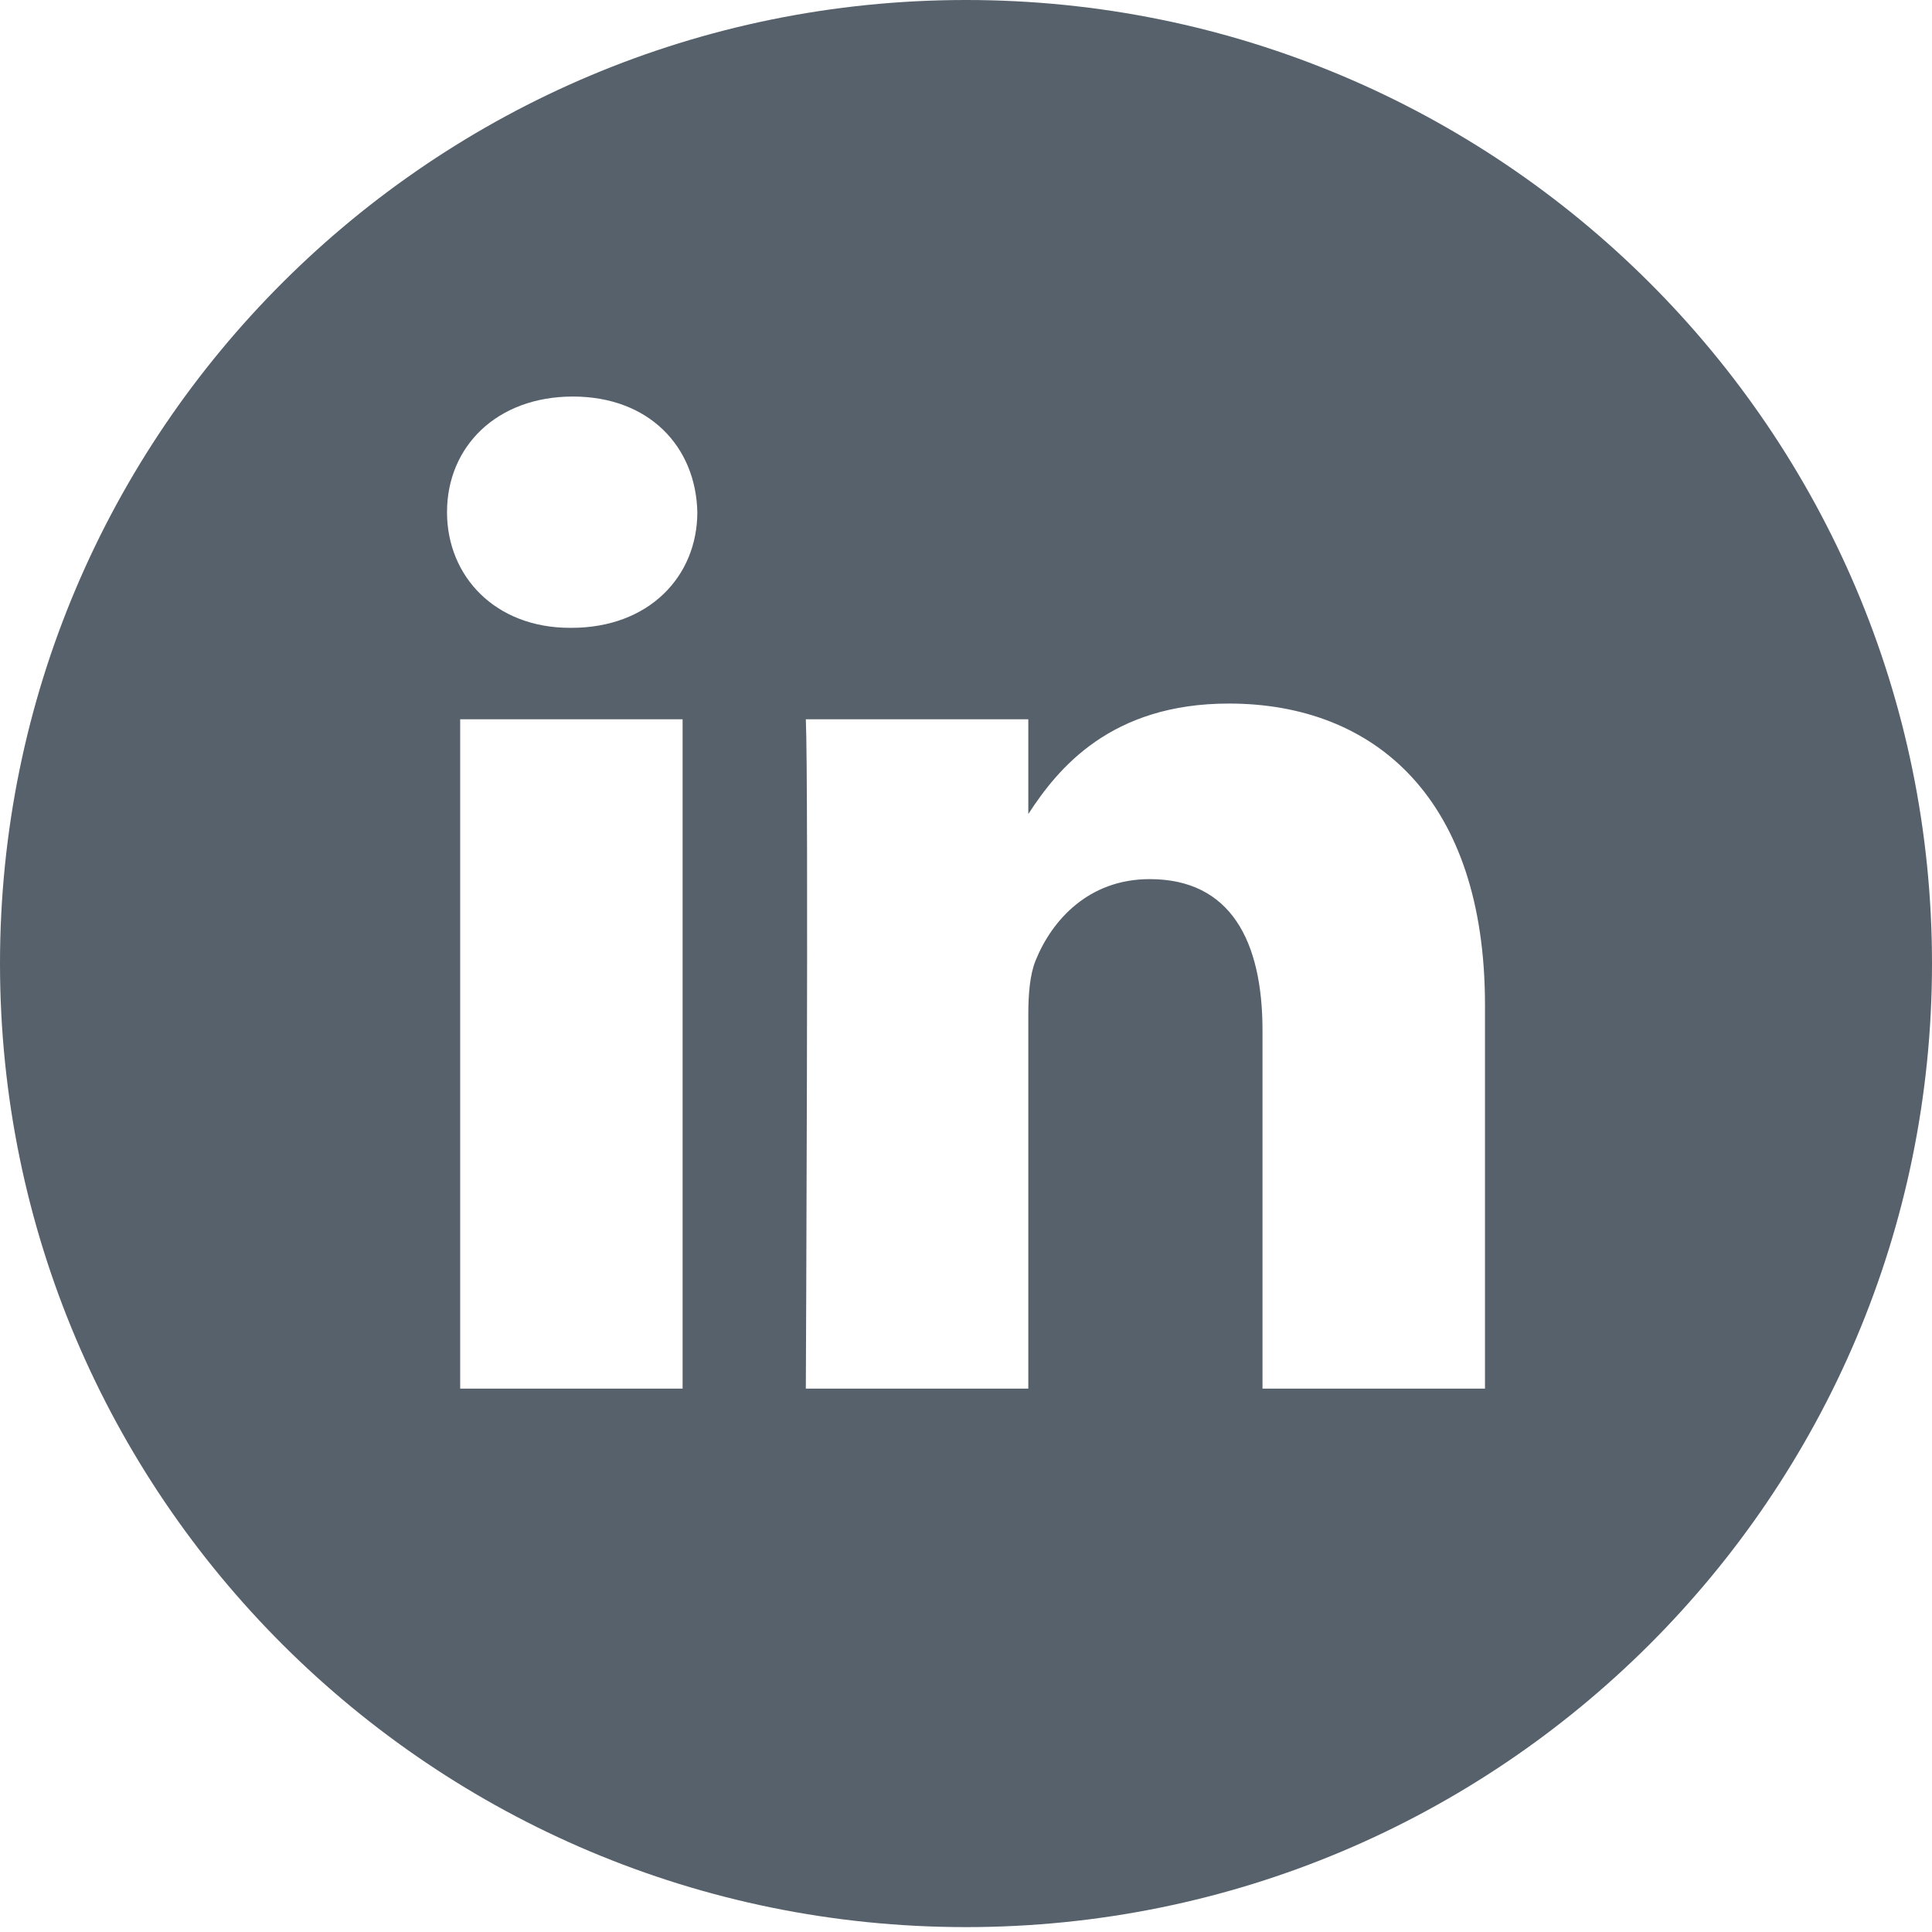 <svg width="32" height="32" viewBox="0 0 32 32" fill="none" xmlns="http://www.w3.org/2000/svg">
<path fill-rule="evenodd" clip-rule="evenodd" d="M16 0C7.163 0 0 7.145 0 15.959C0 24.774 7.163 31.919 16 31.919C24.836 31.919 32 24.774 32 15.959C32 7.145 24.836 0 16 0ZM11.306 23H7.622V11.913H11.306V23ZM9.464 10.399H9.441C8.204 10.399 7.404 9.547 7.404 8.483C7.404 7.396 8.228 6.568 9.489 6.568C10.749 6.568 11.526 7.396 11.55 8.483C11.55 9.547 10.749 10.399 9.464 10.399ZM24.596 23H20.911V17.068C20.911 15.578 20.378 14.561 19.043 14.561C18.026 14.561 17.42 15.247 17.153 15.909C17.056 16.146 17.032 16.477 17.032 16.808V23H13.347C13.347 23 13.395 12.953 13.347 11.913H17.032V13.483C17.521 12.728 18.397 11.653 20.353 11.653C22.778 11.653 24.596 13.237 24.596 16.643V23H24.596Z" fill="#56616B"/>
</svg>
